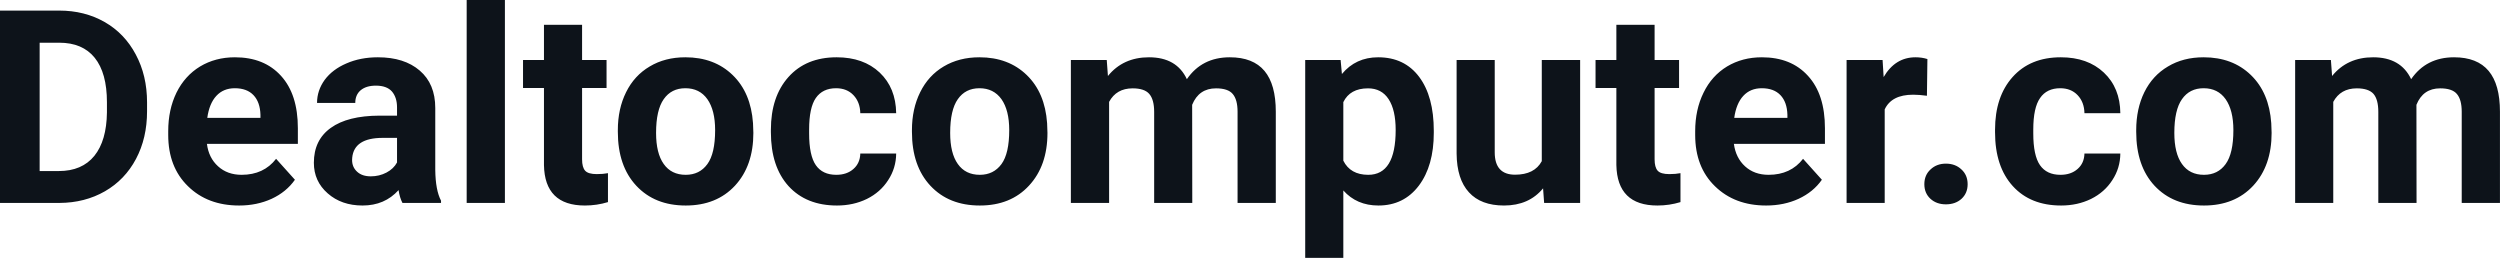 <svg fill="#0D131A" viewBox="0 0 212.514 21.922" height="100%" width="100%" xmlns="http://www.w3.org/2000/svg"><path preserveAspectRatio="none" d="M5.06 17.25L0 17.25L0 0.90L5.03 0.90Q7.19 0.90 8.89 1.87Q10.59 2.84 11.54 4.63Q12.50 6.42 12.50 8.70L12.50 8.70L12.50 9.46Q12.50 11.74 11.56 13.51Q10.62 15.28 8.92 16.26Q7.21 17.24 5.06 17.25L5.06 17.25ZM5.03 3.63L3.37 3.63L3.37 14.54L5.00 14.54Q6.97 14.54 8.02 13.25Q9.06 11.96 9.09 9.56L9.09 9.56L9.09 8.69Q9.09 6.20 8.05 4.91Q7.02 3.63 5.03 3.63L5.03 3.63ZM20.33 17.47L20.33 17.47Q17.65 17.47 15.98 15.83Q14.30 14.20 14.30 11.47L14.30 11.47L14.30 11.15Q14.30 9.32 15.00 7.88Q15.71 6.44 17.01 5.65Q18.31 4.87 19.97 4.87L19.97 4.87Q22.46 4.87 23.89 6.45Q25.32 8.02 25.32 10.90L25.32 10.90L25.32 12.23L17.59 12.23Q17.74 13.42 18.54 14.14Q19.33 14.86 20.54 14.86L20.54 14.86Q22.42 14.86 23.47 13.50L23.47 13.50L25.07 15.28Q24.34 16.32 23.09 16.90Q21.84 17.47 20.33 17.47ZM19.96 7.50L19.96 7.50Q18.99 7.50 18.39 8.15Q17.79 8.80 17.62 10.02L17.62 10.02L22.14 10.02L22.14 9.76Q22.11 8.68 21.55 8.09Q20.99 7.50 19.96 7.50ZM37.49 17.25L34.21 17.25Q33.98 16.81 33.88 16.16L33.88 16.16Q32.70 17.47 30.82 17.47L30.82 17.47Q29.03 17.47 27.86 16.44Q26.68 15.41 26.68 13.84L26.68 13.84Q26.68 11.90 28.12 10.87Q29.55 9.84 32.25 9.83L32.25 9.83L33.75 9.83L33.75 9.13Q33.75 8.29 33.32 7.78Q32.88 7.28 31.95 7.28L31.95 7.28Q31.13 7.28 30.66 7.67Q30.20 8.06 30.20 8.75L30.20 8.75L26.95 8.75Q26.95 7.69 27.60 6.79Q28.26 5.90 29.45 5.39Q30.64 4.87 32.12 4.87L32.12 4.87Q34.37 4.87 35.68 6.00Q37.00 7.13 37.00 9.18L37.00 9.18L37.00 14.44Q37.02 16.17 37.49 17.06L37.49 17.06L37.49 17.25ZM31.52 14.99L31.52 14.99Q32.24 14.99 32.85 14.67Q33.46 14.35 33.75 13.81L33.75 13.81L33.75 11.72L32.53 11.72Q30.10 11.72 29.94 13.41L29.94 13.41L29.93 13.60Q29.93 14.21 30.36 14.60Q30.78 14.99 31.52 14.99ZM42.92 0L42.92 17.25L39.67 17.25L39.67 0L42.92 0ZM46.24 2.11L49.48 2.11L49.48 5.10L51.56 5.10L51.56 7.48L49.48 7.48L49.48 13.54Q49.48 14.22 49.74 14.51Q50.00 14.80 50.73 14.80L50.73 14.80Q51.27 14.80 51.68 14.72L51.68 14.72L51.68 17.18Q50.73 17.47 49.72 17.47L49.72 17.47Q46.30 17.47 46.24 14.03L46.24 14.03L46.24 7.48L44.46 7.48L44.46 5.10L46.24 5.10L46.24 2.11ZM52.52 11.21L52.52 11.06Q52.52 9.25 53.22 7.84Q53.92 6.42 55.23 5.65Q56.53 4.87 58.26 4.87L58.26 4.87Q60.72 4.87 62.28 6.38Q63.83 7.88 64.01 10.47L64.01 10.47L64.04 11.30Q64.04 14.09 62.48 15.78Q60.91 17.47 58.29 17.47Q55.66 17.47 54.09 15.79Q52.52 14.11 52.52 11.21L52.52 11.21ZM55.77 11.30L55.77 11.30Q55.77 13.03 56.42 13.94Q57.07 14.86 58.29 14.86L58.29 14.86Q59.47 14.86 60.13 13.95Q60.79 13.05 60.79 11.06L60.79 11.06Q60.79 9.37 60.13 8.43Q59.47 7.50 58.26 7.50L58.26 7.50Q57.07 7.50 56.42 8.43Q55.77 9.35 55.77 11.30ZM71.09 14.86L71.09 14.86Q71.99 14.86 72.55 14.36Q73.11 13.87 73.13 13.05L73.13 13.05L76.18 13.05Q76.17 14.29 75.50 15.31Q74.84 16.34 73.69 16.91Q72.54 17.47 71.15 17.47L71.15 17.47Q68.54 17.47 67.03 15.82Q65.53 14.16 65.53 11.24L65.53 11.24L65.53 11.03Q65.53 8.22 67.02 6.55Q68.52 4.87 71.12 4.87L71.12 4.87Q73.40 4.87 74.78 6.17Q76.15 7.47 76.18 9.62L76.18 9.62L73.13 9.62Q73.11 8.68 72.55 8.09Q71.99 7.50 71.07 7.50L71.07 7.50Q69.93 7.50 69.35 8.33Q68.78 9.15 68.78 11.01L68.78 11.01L68.78 11.34Q68.78 13.22 69.35 14.04Q69.92 14.86 71.09 14.86ZM77.52 11.21L77.52 11.06Q77.52 9.25 78.22 7.84Q78.92 6.42 80.22 5.65Q81.53 4.87 83.26 4.87L83.26 4.87Q85.72 4.87 87.28 6.38Q88.83 7.88 89.01 10.47L89.01 10.47L89.04 11.30Q89.04 14.09 87.47 15.78Q85.91 17.47 83.29 17.47Q80.66 17.47 79.09 15.79Q77.52 14.11 77.52 11.21L77.52 11.21ZM80.77 11.30L80.77 11.30Q80.77 13.03 81.42 13.94Q82.07 14.86 83.29 14.86L83.29 14.86Q84.46 14.86 85.13 13.95Q85.79 13.05 85.79 11.06L85.79 11.06Q85.79 9.37 85.13 8.43Q84.46 7.50 83.26 7.50L83.26 7.50Q82.07 7.50 81.42 8.43Q80.77 9.35 80.77 11.30ZM91.03 5.10L94.08 5.10L94.18 6.46Q95.47 4.87 97.67 4.87L97.67 4.87Q100.02 4.87 100.89 6.73L100.89 6.73Q102.17 4.87 104.54 4.87L104.54 4.87Q106.52 4.87 107.49 6.03Q108.45 7.18 108.45 9.49L108.45 9.49L108.45 17.25L105.20 17.25L105.20 9.50Q105.20 8.47 104.79 7.99Q104.39 7.51 103.37 7.51L103.37 7.51Q101.91 7.51 101.34 8.91L101.34 8.91L101.35 17.25L98.11 17.25L98.11 9.51Q98.11 8.46 97.69 7.98Q97.28 7.51 96.28 7.51L96.28 7.51Q94.90 7.51 94.28 8.66L94.28 8.66L94.28 17.25L91.03 17.25L91.03 5.10ZM121.88 11.12L121.88 11.29Q121.88 14.09 120.61 15.78Q119.33 17.47 117.17 17.47L117.17 17.47Q115.33 17.47 114.19 16.19L114.19 16.19L114.19 21.92L110.95 21.92L110.95 5.10L113.96 5.10L114.07 6.29Q115.25 4.87 117.15 4.87L117.15 4.87Q119.39 4.87 120.64 6.54Q121.88 8.20 121.88 11.12L121.88 11.12ZM118.64 11.05L118.64 11.05Q118.64 9.35 118.04 8.43Q117.44 7.51 116.29 7.51L116.29 7.51Q114.76 7.51 114.19 8.68L114.19 8.68L114.19 13.66Q114.79 14.86 116.31 14.86L116.31 14.86Q118.64 14.86 118.64 11.05ZM131.26 17.25L131.17 16.01Q129.97 17.47 127.85 17.47L127.85 17.47Q125.89 17.47 124.87 16.35Q123.84 15.23 123.82 13.06L123.82 13.06L123.82 5.10L127.06 5.10L127.06 12.95Q127.06 14.85 128.79 14.85L128.79 14.85Q130.44 14.85 131.06 13.70L131.06 13.70L131.06 5.10L134.32 5.10L134.32 17.25L131.26 17.25ZM137.40 2.11L140.65 2.11L140.65 5.10L142.73 5.10L142.73 7.48L140.65 7.48L140.65 13.54Q140.65 14.22 140.91 14.51Q141.17 14.80 141.90 14.80L141.90 14.80Q142.44 14.80 142.85 14.72L142.85 14.72L142.85 17.18Q141.90 17.47 140.89 17.47L140.89 17.47Q137.47 17.47 137.40 14.03L137.40 14.03L137.40 7.48L135.63 7.48L135.63 5.10L137.40 5.10L137.40 2.11ZM150.13 17.47L150.13 17.47Q147.46 17.47 145.78 15.83Q144.10 14.20 144.10 11.47L144.10 11.47L144.10 11.15Q144.10 9.32 144.81 7.88Q145.51 6.44 146.81 5.65Q148.11 4.87 149.77 4.87L149.77 4.87Q152.26 4.87 153.69 6.45Q155.13 8.02 155.13 10.90L155.13 10.90L155.13 12.23L147.39 12.23Q147.55 13.42 148.34 14.14Q149.13 14.86 150.34 14.86L150.34 14.86Q152.22 14.86 153.27 13.50L153.27 13.50L154.87 15.28Q154.14 16.32 152.89 16.90Q151.65 17.47 150.13 17.47ZM149.76 7.50L149.76 7.50Q148.79 7.50 148.19 8.15Q147.59 8.80 147.42 10.02L147.42 10.02L151.94 10.02L151.94 9.76Q151.91 8.68 151.35 8.09Q150.79 7.50 149.76 7.50ZM163.84 5.02L163.80 8.14Q163.13 8.05 162.63 8.05L162.63 8.05Q160.79 8.05 160.21 9.30L160.21 9.30L160.21 17.25L156.97 17.25L156.97 5.10L160.03 5.10L160.12 6.55Q161.10 4.87 162.83 4.87L162.83 4.87Q163.37 4.87 163.84 5.02L163.84 5.02ZM163.58 15.66L163.58 15.66Q163.58 14.88 164.11 14.40Q164.63 13.91 165.41 13.91L165.41 13.91Q166.21 13.91 166.73 14.40Q167.26 14.88 167.26 15.66L167.26 15.66Q167.26 16.42 166.74 16.90Q166.22 17.37 165.41 17.37L165.41 17.37Q164.62 17.37 164.10 16.90Q163.58 16.42 163.58 15.66ZM175.15 14.86L175.15 14.86Q176.05 14.86 176.61 14.36Q177.17 13.87 177.19 13.05L177.19 13.05L180.24 13.05Q180.23 14.29 179.56 15.31Q178.90 16.34 177.75 16.91Q176.60 17.47 175.21 17.47L175.21 17.47Q172.60 17.47 171.10 15.82Q169.59 14.16 169.59 11.24L169.59 11.24L169.59 11.03Q169.59 8.22 171.08 6.55Q172.58 4.87 175.18 4.87L175.18 4.87Q177.46 4.87 178.84 6.17Q180.22 7.47 180.24 9.62L180.24 9.62L177.19 9.62Q177.17 8.68 176.61 8.09Q176.05 7.50 175.13 7.50L175.13 7.50Q173.99 7.50 173.42 8.33Q172.84 9.15 172.84 11.01L172.84 11.01L172.84 11.34Q172.84 13.22 173.41 14.04Q173.98 14.86 175.15 14.86ZM181.59 11.21L181.59 11.06Q181.59 9.25 182.28 7.84Q182.98 6.42 184.29 5.65Q185.59 4.87 187.32 4.87L187.32 4.87Q189.78 4.87 191.34 6.38Q192.89 7.88 193.07 10.47L193.07 10.47L193.10 11.30Q193.10 14.09 191.54 15.78Q189.97 17.47 187.35 17.47Q184.72 17.47 183.15 15.79Q181.59 14.11 181.59 11.21L181.59 11.21ZM184.83 11.30L184.83 11.30Q184.83 13.03 185.48 13.94Q186.13 14.86 187.35 14.86L187.35 14.86Q188.53 14.86 189.19 13.95Q189.85 13.05 189.85 11.06L189.85 11.06Q189.85 9.37 189.19 8.43Q188.53 7.50 187.32 7.50L187.32 7.50Q186.13 7.50 185.48 8.43Q184.83 9.35 184.83 11.30ZM195.10 5.10L198.14 5.10L198.24 6.46Q199.53 4.87 201.73 4.87L201.73 4.87Q204.08 4.87 204.96 6.73L204.96 6.73Q206.24 4.87 208.61 4.87L208.61 4.87Q210.58 4.87 211.55 6.03Q212.51 7.18 212.51 9.49L212.51 9.49L212.51 17.25L209.26 17.25L209.26 9.50Q209.26 8.47 208.85 7.99Q208.45 7.51 207.43 7.51L207.43 7.51Q205.97 7.51 205.41 8.91L205.41 8.91L205.42 17.25L202.17 17.25L202.17 9.51Q202.17 8.46 201.76 7.98Q201.34 7.51 200.34 7.51L200.34 7.51Q198.96 7.51 198.34 8.66L198.34 8.66L198.34 17.25L195.10 17.25L195.10 5.10Z"></path></svg>